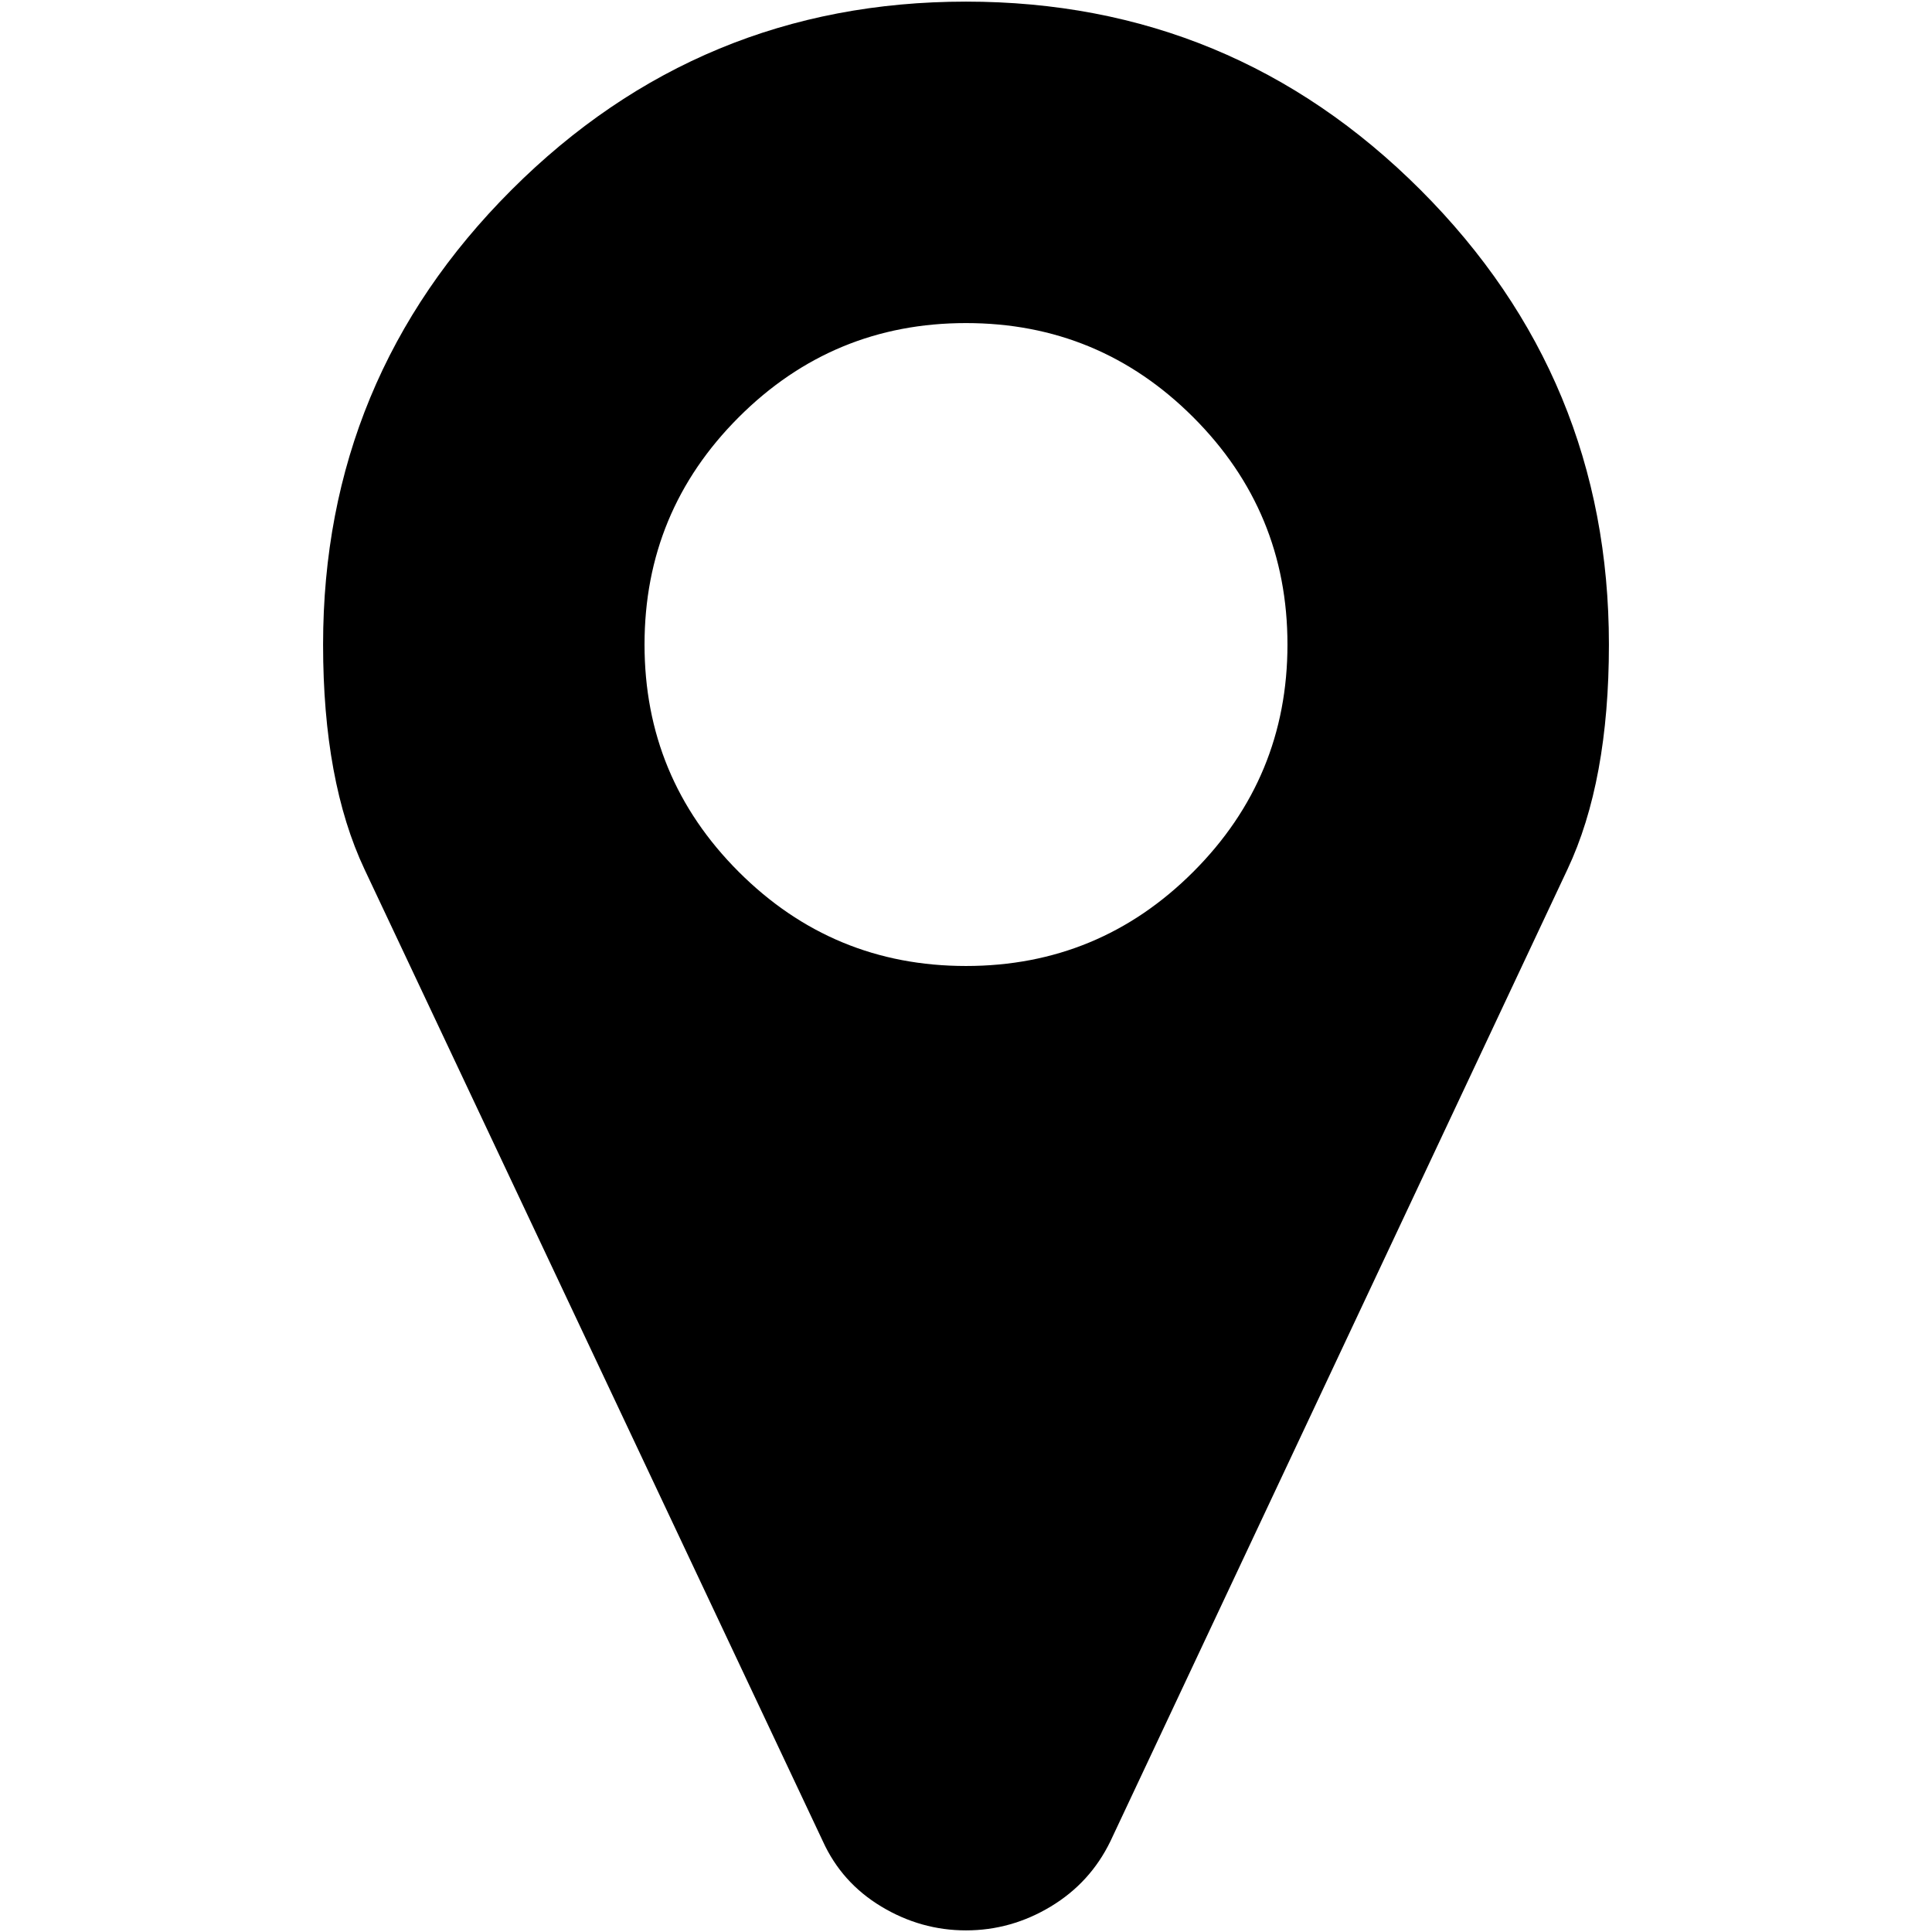 <?xml version="1.0" encoding="utf-8"?>
<!-- Generator: Adobe Illustrator 13.0.0, SVG Export Plug-In . SVG Version: 6.00 Build 14948)  -->
<!DOCTYPE svg PUBLIC "-//W3C//DTD SVG 1.1//EN" "http://www.w3.org/Graphics/SVG/1.1/DTD/svg11.dtd">
<svg version="1.1" id="Icon" xmlns="http://www.w3.org/2000/svg" xmlns:xlink="http://www.w3.org/1999/xlink" x="0px" y="0px"
	 width="512px" height="512px" viewBox="0 0 512 512" enable-background="new 0 0 512 512" xml:space="preserve">
<path d="M376.464,50.344C343.186,17.065,303.035,0.429,256,0.429c-47.033,0-87.188,16.639-120.464,49.915
	C102.26,83.62,85.621,123.775,85.621,170.808c0,24.184,3.66,44.038,10.979,59.568l121.463,257.571
	c3.329,7.319,8.488,13.087,15.477,17.299s14.475,6.326,22.464,6.326c7.985,0,15.477-2.114,22.465-6.326s12.253-9.979,15.803-17.299
	l121.127-257.571c7.323-15.53,10.98-35.384,10.98-59.568C426.383,123.775,409.742,83.625,376.464,50.344z M316.23,231.042
	c-16.638,16.635-36.713,24.956-60.23,24.956s-43.593-8.32-60.234-24.956c-16.639-16.641-24.959-36.716-24.959-60.234
	c0-23.514,8.32-43.593,24.959-60.23c16.641-16.641,36.72-24.959,60.234-24.959c23.518,0,43.593,8.318,60.23,24.959
	c16.641,16.637,24.961,36.716,24.961,60.23S332.871,214.397,316.23,231.042z"/>
</svg>
